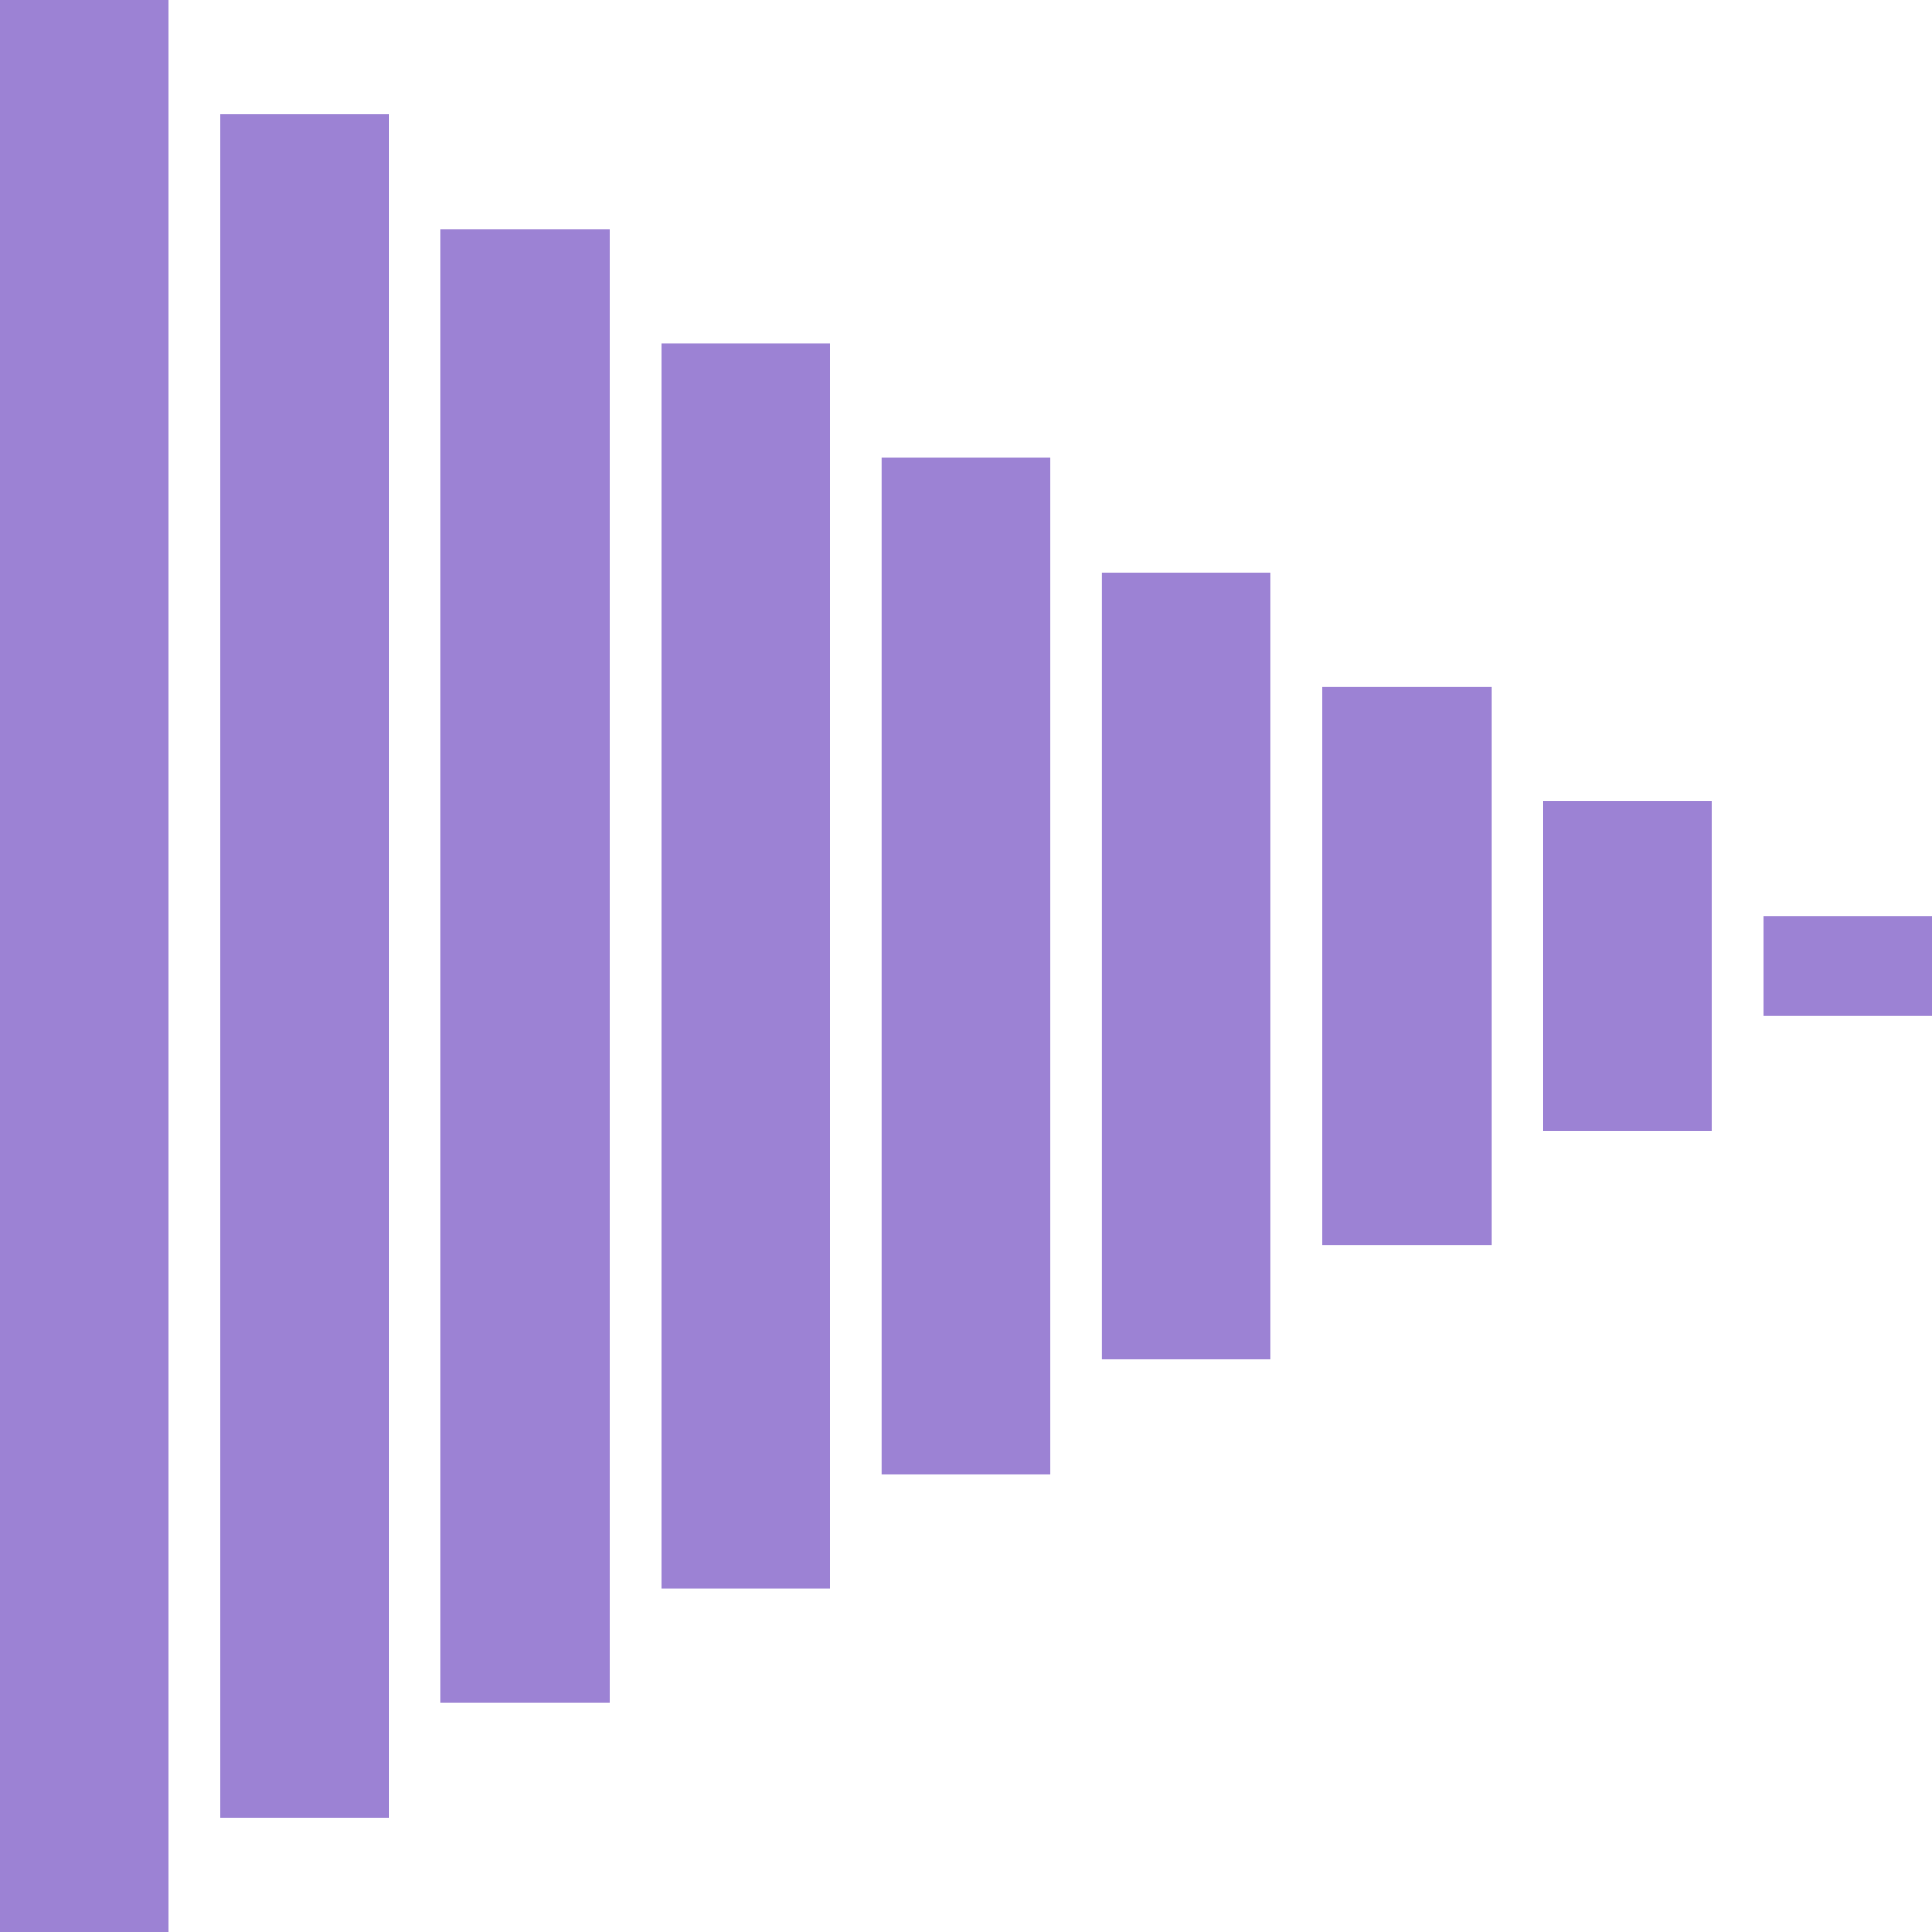 <?xml version="1.0" encoding="UTF-8"?> <svg xmlns="http://www.w3.org/2000/svg" id="Group_29679" data-name="Group 29679" width="22.039" height="22.039" viewBox="0 0 22.039 22.039"><rect id="Rectangle_6963" data-name="Rectangle 6963" width="1.926" height="22.039" transform="translate(0 0)" fill="#9c82d4"></rect><rect id="Rectangle_6964" data-name="Rectangle 6964" width="1.926" height="19.427" transform="translate(2.514 1.306)" fill="#9c82d4"></rect><rect id="Rectangle_6965" data-name="Rectangle 6965" width="1.926" height="16.815" transform="translate(5.028 2.612)" fill="#9c82d4"></rect><rect id="Rectangle_6966" data-name="Rectangle 6966" width="1.926" height="14.203" transform="translate(7.542 3.918)" fill="#9c82d4"></rect><rect id="Rectangle_6967" data-name="Rectangle 6967" width="1.926" height="11.591" transform="translate(10.056 5.224)" fill="#9c82d4"></rect><rect id="Rectangle_6968" data-name="Rectangle 6968" width="1.926" height="8.979" transform="translate(12.57 6.53)" fill="#9c82d4"></rect><rect id="Rectangle_6969" data-name="Rectangle 6969" width="1.926" height="6.367" transform="translate(15.085 7.836)" fill="#9c82d4"></rect><rect id="Rectangle_6970" data-name="Rectangle 6970" width="1.926" height="3.755" transform="translate(17.599 9.142)" fill="#9c82d4"></rect><rect id="Rectangle_6971" data-name="Rectangle 6971" width="1.926" height="1.143" transform="translate(20.113 10.448)" fill="#9c82d4"></rect></svg> 